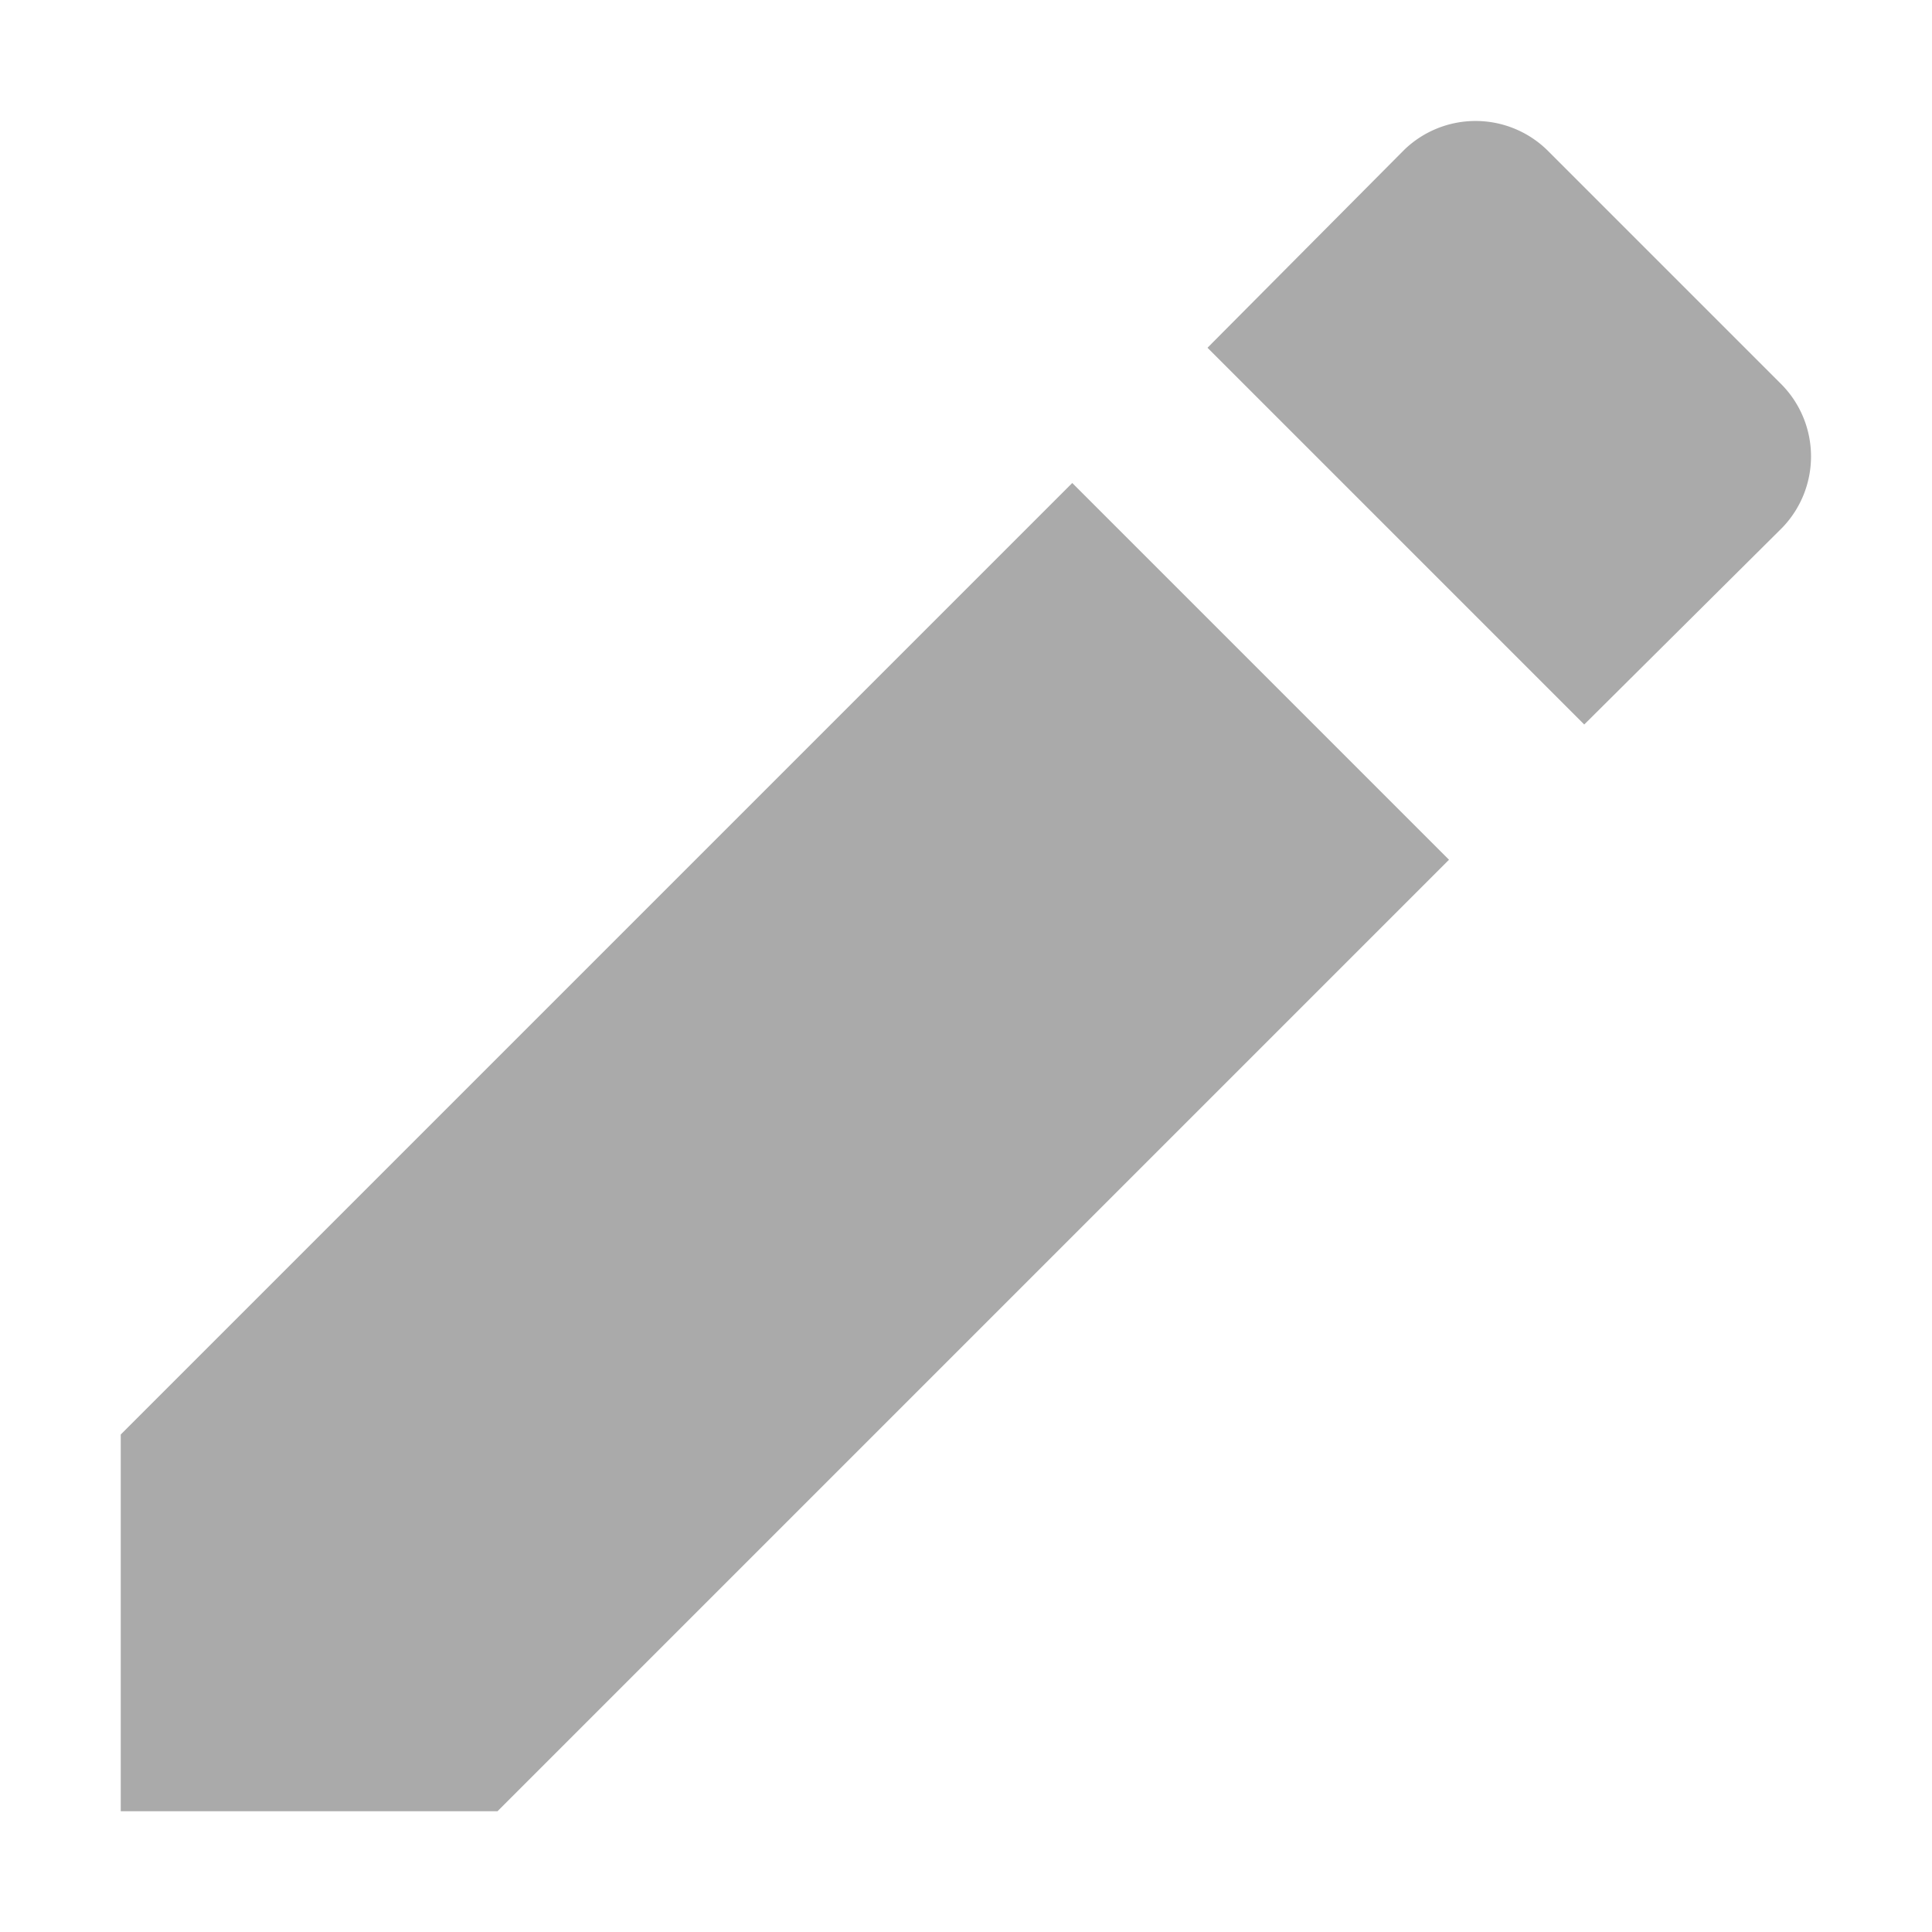 <svg xmlns="http://www.w3.org/2000/svg" width="16" height="16"><path d="M1 11.88V15h3.12L12 7.12 8.88 4zm13.76-7.51a.85.85 0 0 0 0-1.18l-1.95-1.95a.85.85 0 0 0-1.18 0L10 2.88 13.12 6z" fill="#aaaaaa"/></svg>